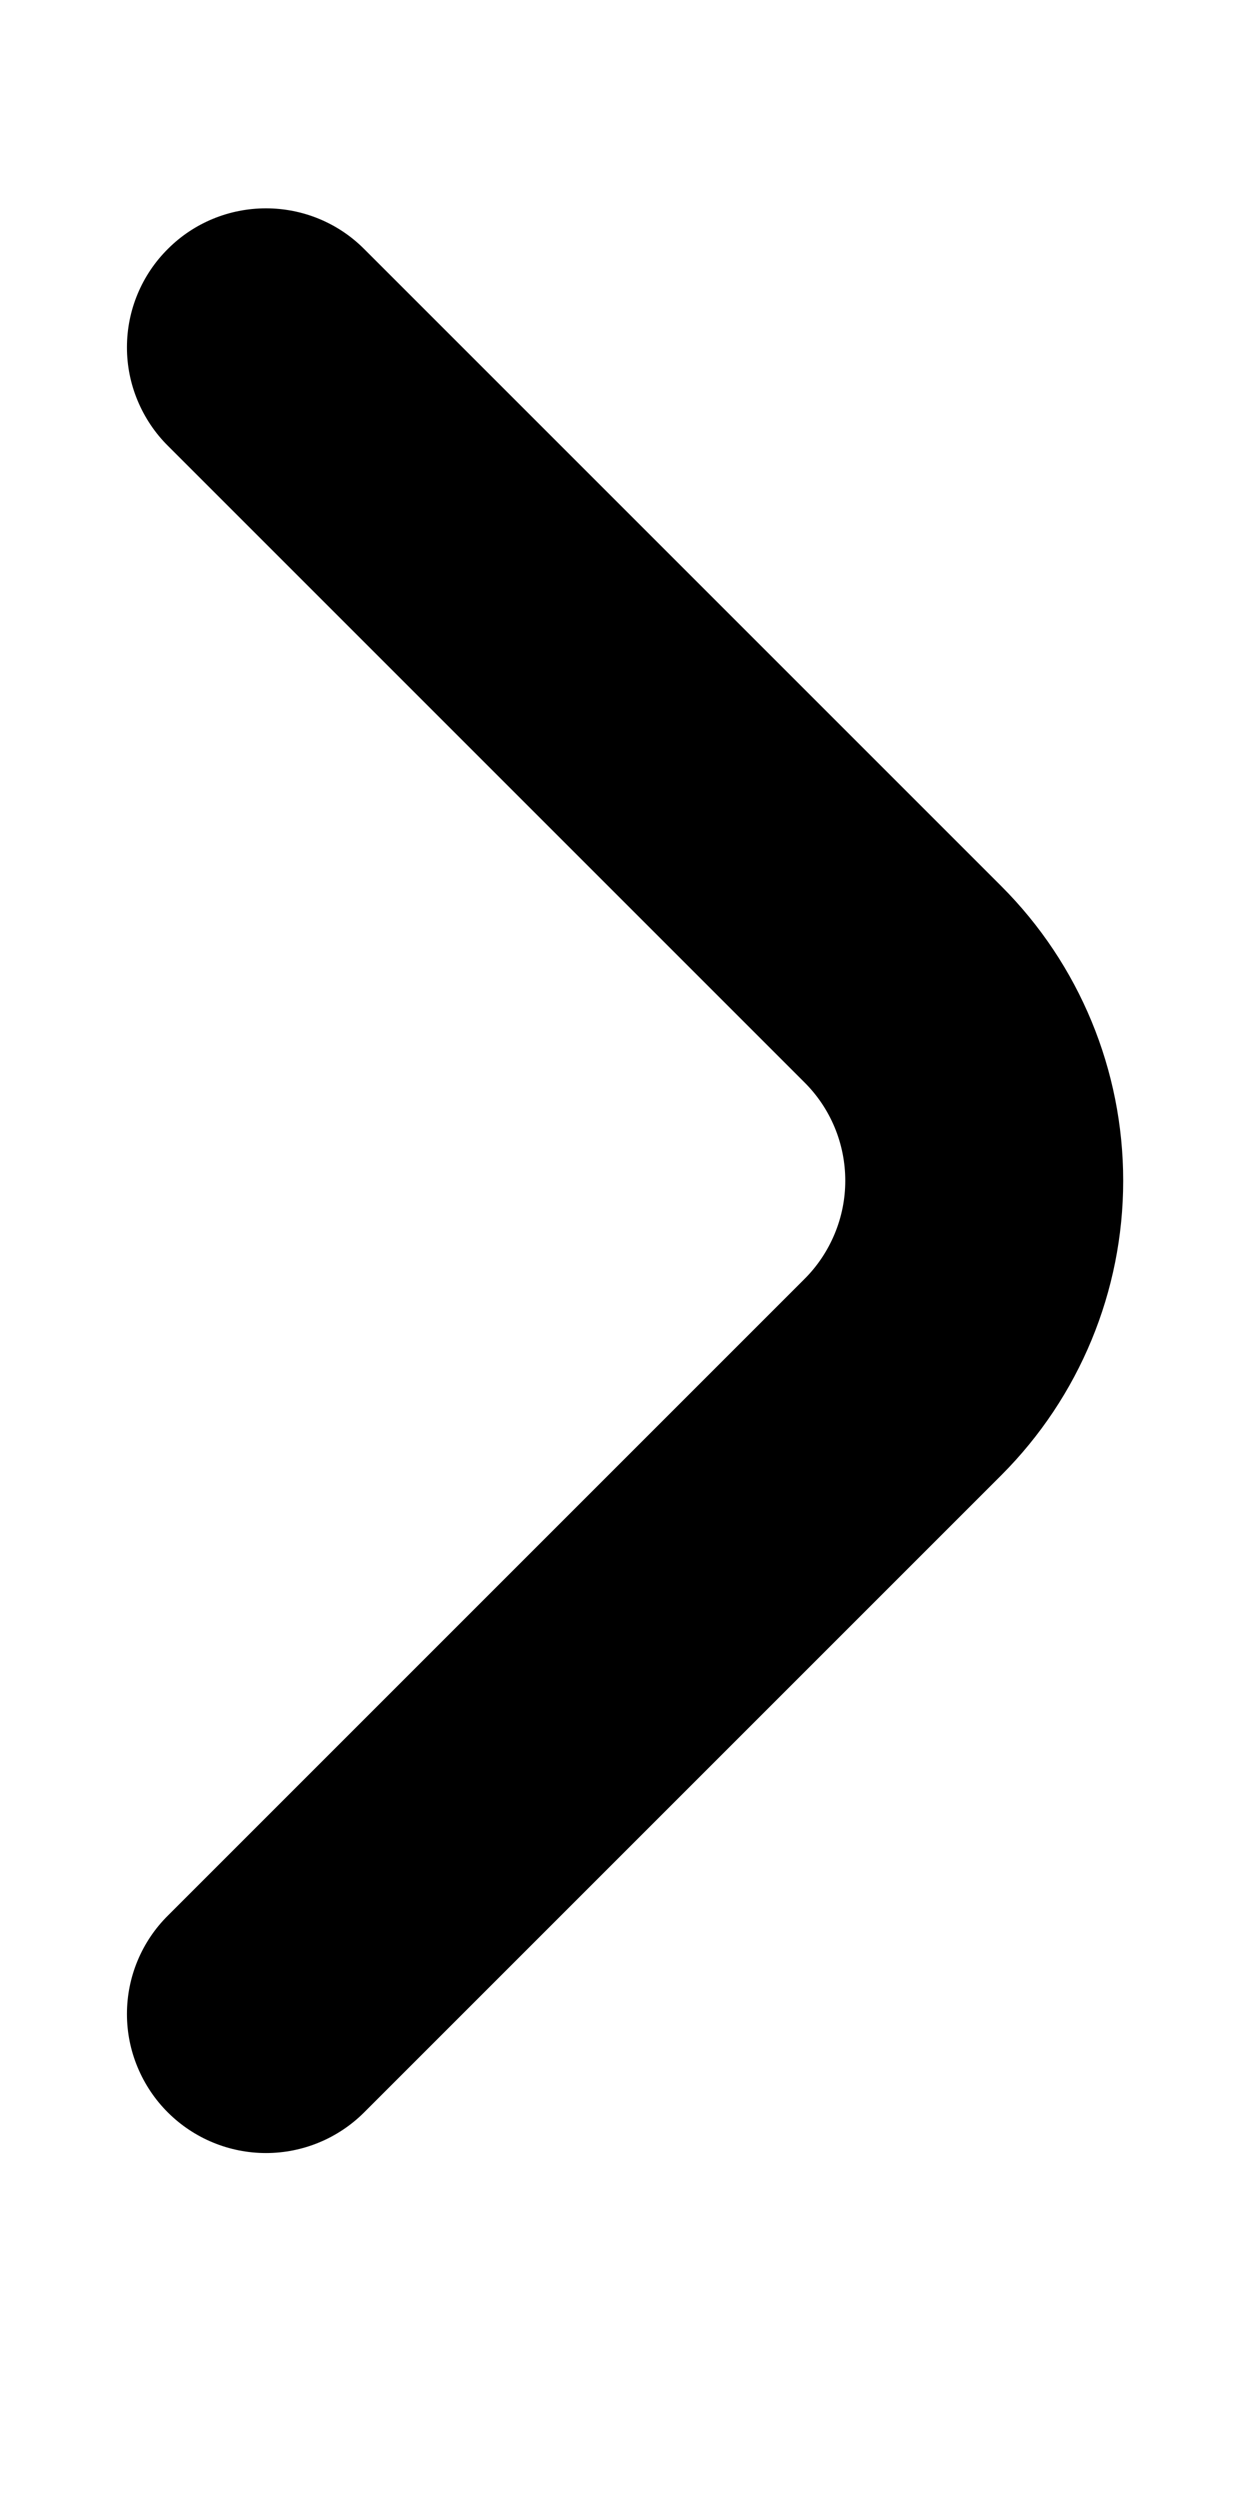 <svg width="6" height="12" viewBox="0 0 9 15" fill="none" xmlns="http://www.w3.org/2000/svg">
<path d="M1.21 0.291C1.116 0.384 1.042 0.494 0.991 0.616C0.94 0.738 0.914 0.869 0.914 1.001C0.914 1.133 0.94 1.263 0.991 1.385C1.042 1.507 1.116 1.618 1.21 1.711L5.79 6.291C5.884 6.384 5.958 6.494 6.009 6.616C6.06 6.738 6.086 6.869 6.086 7.001C6.086 7.133 6.06 7.263 6.009 7.385C5.958 7.507 5.884 7.618 5.79 7.711L1.21 12.291C1.116 12.384 1.042 12.494 0.991 12.616C0.94 12.738 0.914 12.869 0.914 13.001C0.914 13.133 0.94 13.263 0.991 13.385C1.042 13.507 1.116 13.618 1.21 13.711C1.397 13.897 1.651 14.002 1.915 14.002C2.179 14.002 2.433 13.897 2.62 13.711L7.21 9.121C7.772 8.558 8.087 7.796 8.087 7.001C8.087 6.206 7.772 5.443 7.21 4.881L2.62 0.291C2.433 0.104 2.179 -0 1.915 -0C1.651 -0 1.397 0.104 1.21 0.291Z" fill="black"/>
</svg>
